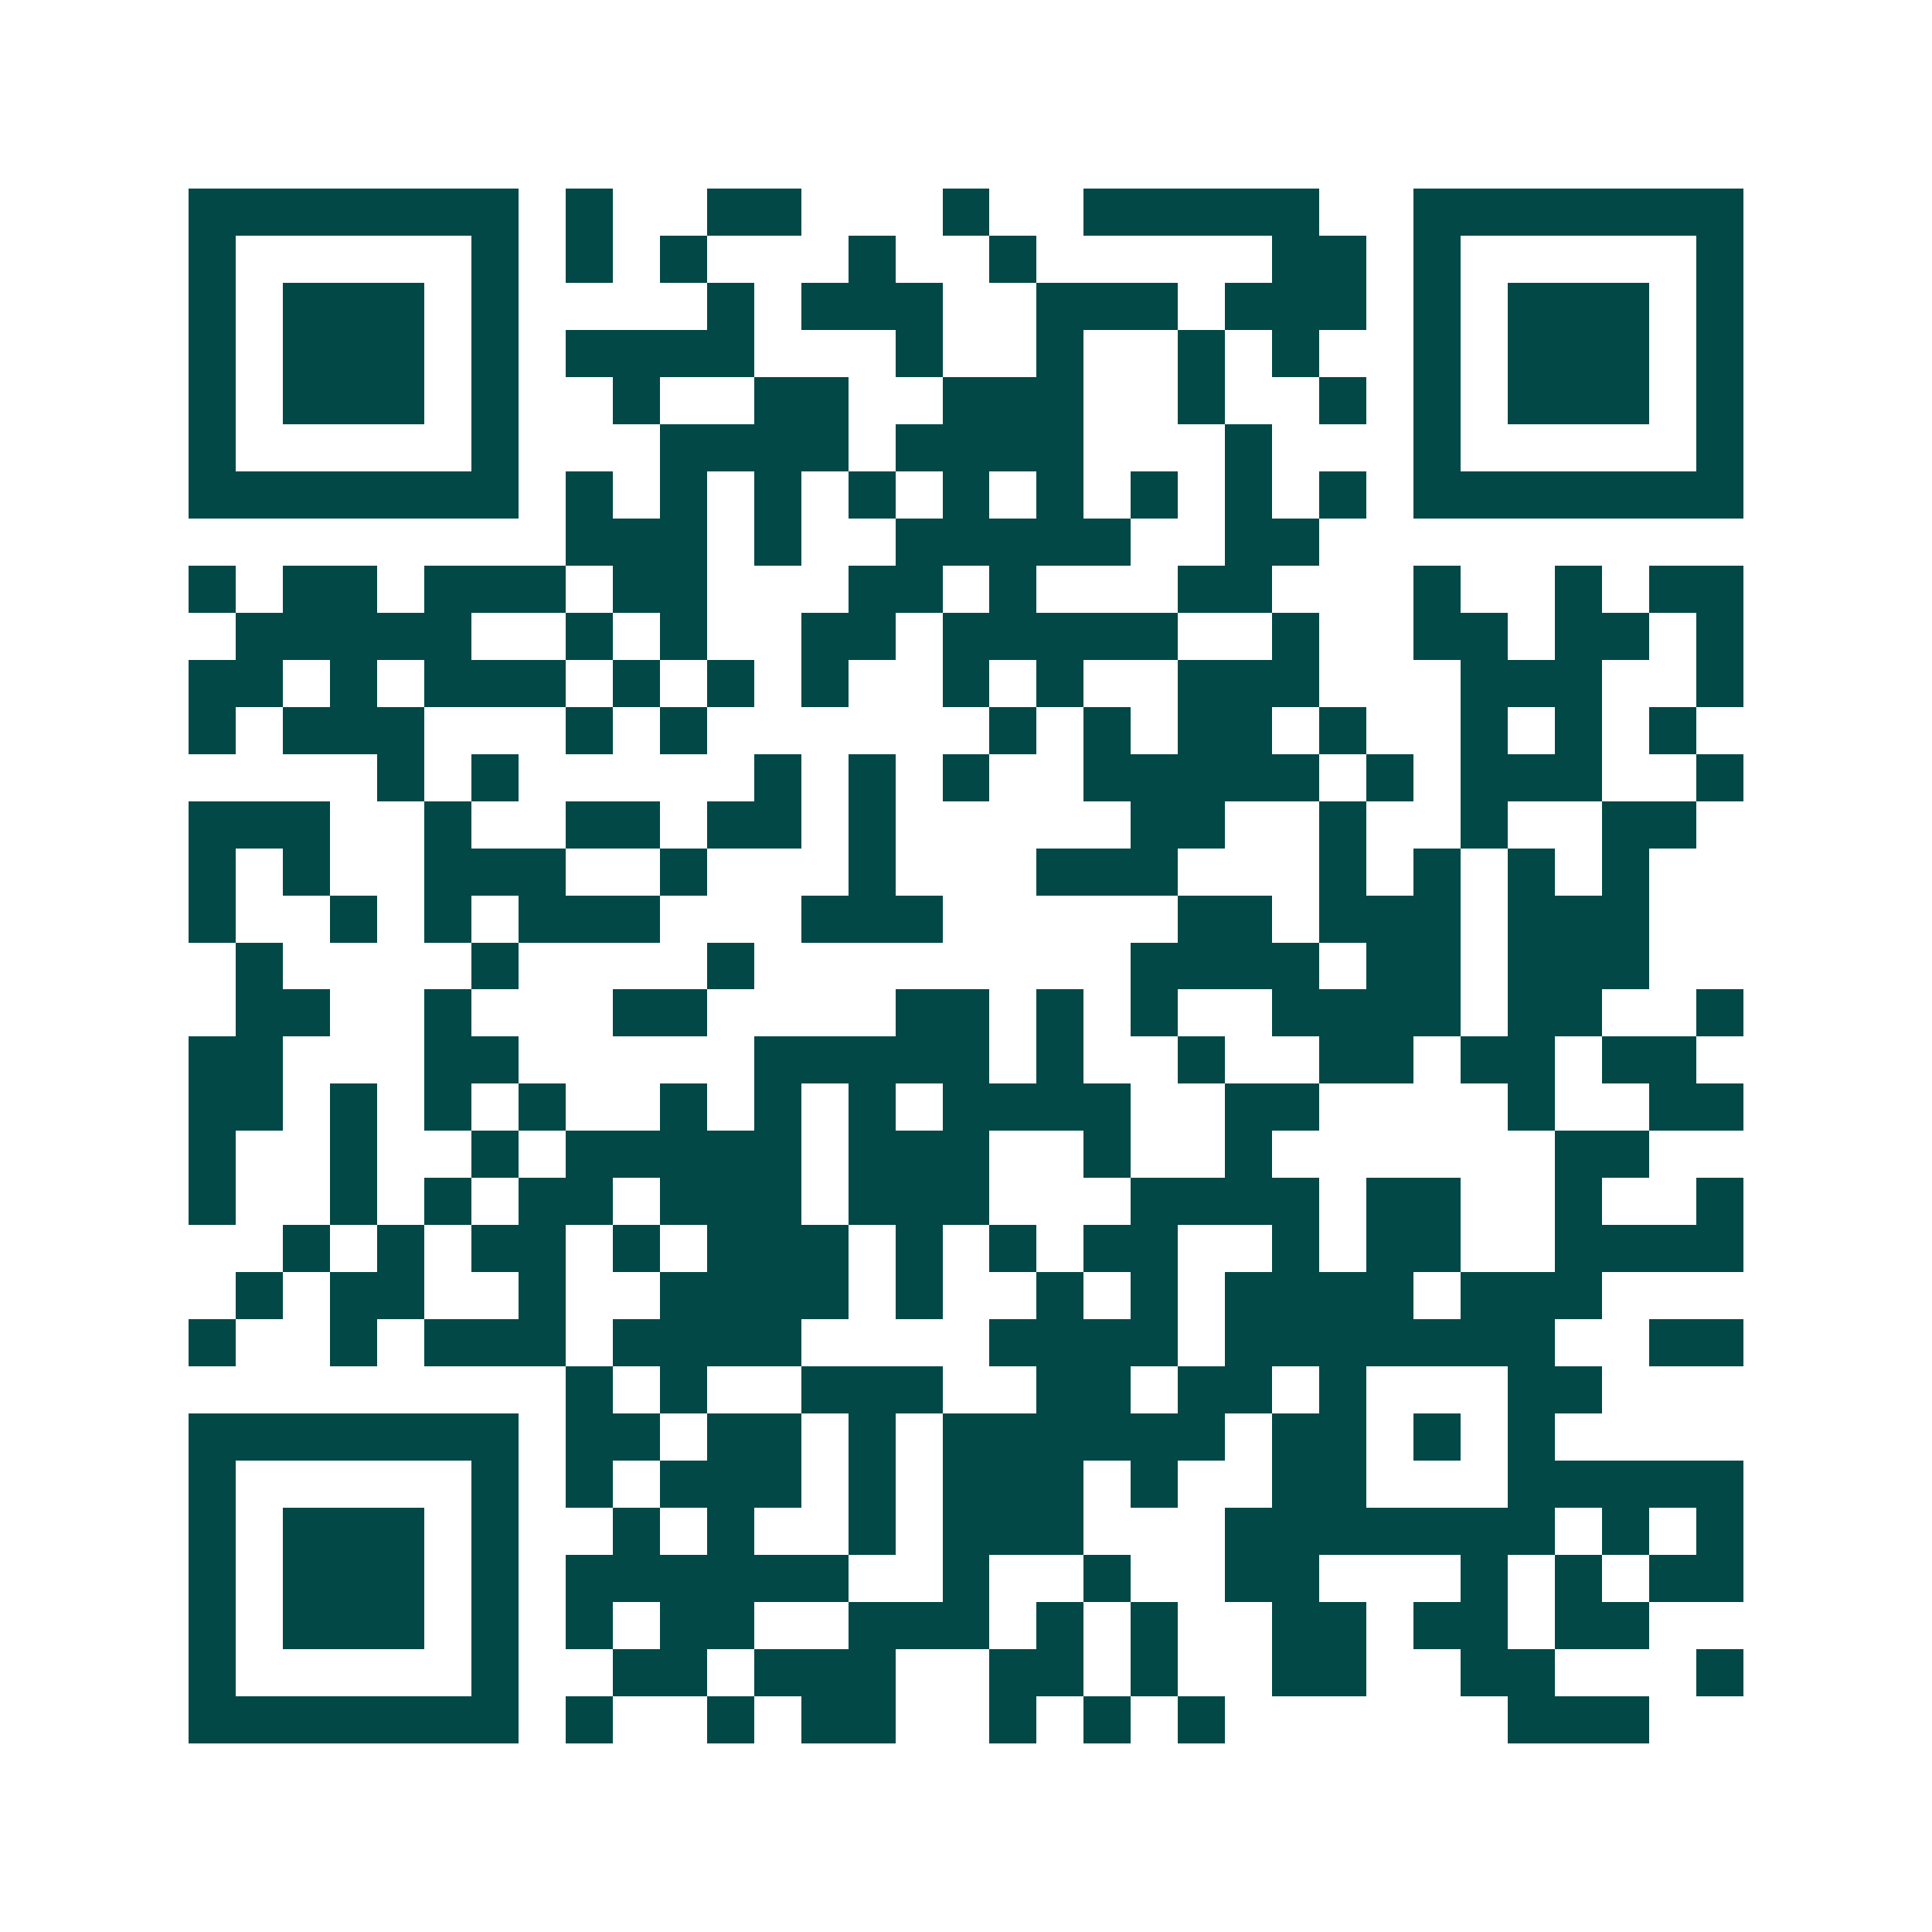 <svg xmlns="http://www.w3.org/2000/svg" width="200" height="200" viewBox="0 0 41 41" shape-rendering="crispEdges"><path fill="#ffffff" d="M0 0h41v41H0z"/><path stroke="#014847" d="M4 4.5h7m1 0h1m2 0h2m3 0h1m2 0h5m2 0h7M4 5.5h1m5 0h1m1 0h1m1 0h1m3 0h1m2 0h1m5 0h2m1 0h1m5 0h1M4 6.5h1m1 0h3m1 0h1m4 0h1m1 0h3m2 0h3m1 0h3m1 0h1m1 0h3m1 0h1M4 7.5h1m1 0h3m1 0h1m1 0h4m3 0h1m2 0h1m2 0h1m1 0h1m2 0h1m1 0h3m1 0h1M4 8.5h1m1 0h3m1 0h1m2 0h1m2 0h2m2 0h3m2 0h1m2 0h1m1 0h1m1 0h3m1 0h1M4 9.5h1m5 0h1m3 0h4m1 0h4m3 0h1m3 0h1m5 0h1M4 10.5h7m1 0h1m1 0h1m1 0h1m1 0h1m1 0h1m1 0h1m1 0h1m1 0h1m1 0h1m1 0h7M12 11.5h3m1 0h1m2 0h5m2 0h2M4 12.5h1m1 0h2m1 0h3m1 0h2m3 0h2m1 0h1m3 0h2m3 0h1m2 0h1m1 0h2M5 13.5h5m2 0h1m1 0h1m2 0h2m1 0h5m2 0h1m2 0h2m1 0h2m1 0h1M4 14.5h2m1 0h1m1 0h3m1 0h1m1 0h1m1 0h1m2 0h1m1 0h1m2 0h3m3 0h3m2 0h1M4 15.5h1m1 0h3m3 0h1m1 0h1m6 0h1m1 0h1m1 0h2m1 0h1m2 0h1m1 0h1m1 0h1M8 16.5h1m1 0h1m5 0h1m1 0h1m1 0h1m2 0h5m1 0h1m1 0h3m2 0h1M4 17.5h3m2 0h1m2 0h2m1 0h2m1 0h1m5 0h2m2 0h1m2 0h1m2 0h2M4 18.5h1m1 0h1m2 0h3m2 0h1m3 0h1m3 0h3m3 0h1m1 0h1m1 0h1m1 0h1M4 19.5h1m2 0h1m1 0h1m1 0h3m3 0h3m5 0h2m1 0h3m1 0h3M5 20.5h1m4 0h1m4 0h1m8 0h4m1 0h2m1 0h3M5 21.5h2m2 0h1m3 0h2m4 0h2m1 0h1m1 0h1m2 0h4m1 0h2m2 0h1M4 22.5h2m3 0h2m5 0h5m1 0h1m2 0h1m2 0h2m1 0h2m1 0h2M4 23.5h2m1 0h1m1 0h1m1 0h1m2 0h1m1 0h1m1 0h1m1 0h4m2 0h2m4 0h1m2 0h2M4 24.5h1m2 0h1m2 0h1m1 0h5m1 0h3m2 0h1m2 0h1m6 0h2M4 25.5h1m2 0h1m1 0h1m1 0h2m1 0h3m1 0h3m3 0h4m1 0h2m2 0h1m2 0h1M6 26.5h1m1 0h1m1 0h2m1 0h1m1 0h3m1 0h1m1 0h1m1 0h2m2 0h1m1 0h2m2 0h4M5 27.5h1m1 0h2m2 0h1m2 0h4m1 0h1m2 0h1m1 0h1m1 0h4m1 0h3M4 28.5h1m2 0h1m1 0h3m1 0h4m4 0h4m1 0h7m2 0h2M12 29.5h1m1 0h1m2 0h3m2 0h2m1 0h2m1 0h1m3 0h2M4 30.5h7m1 0h2m1 0h2m1 0h1m1 0h6m1 0h2m1 0h1m1 0h1M4 31.5h1m5 0h1m1 0h1m1 0h3m1 0h1m1 0h3m1 0h1m2 0h2m3 0h5M4 32.5h1m1 0h3m1 0h1m2 0h1m1 0h1m2 0h1m1 0h3m3 0h7m1 0h1m1 0h1M4 33.5h1m1 0h3m1 0h1m1 0h6m2 0h1m2 0h1m2 0h2m3 0h1m1 0h1m1 0h2M4 34.5h1m1 0h3m1 0h1m1 0h1m1 0h2m2 0h3m1 0h1m1 0h1m2 0h2m1 0h2m1 0h2M4 35.5h1m5 0h1m2 0h2m1 0h3m2 0h2m1 0h1m2 0h2m2 0h2m3 0h1M4 36.5h7m1 0h1m2 0h1m1 0h2m2 0h1m1 0h1m1 0h1m6 0h3"/></svg>
